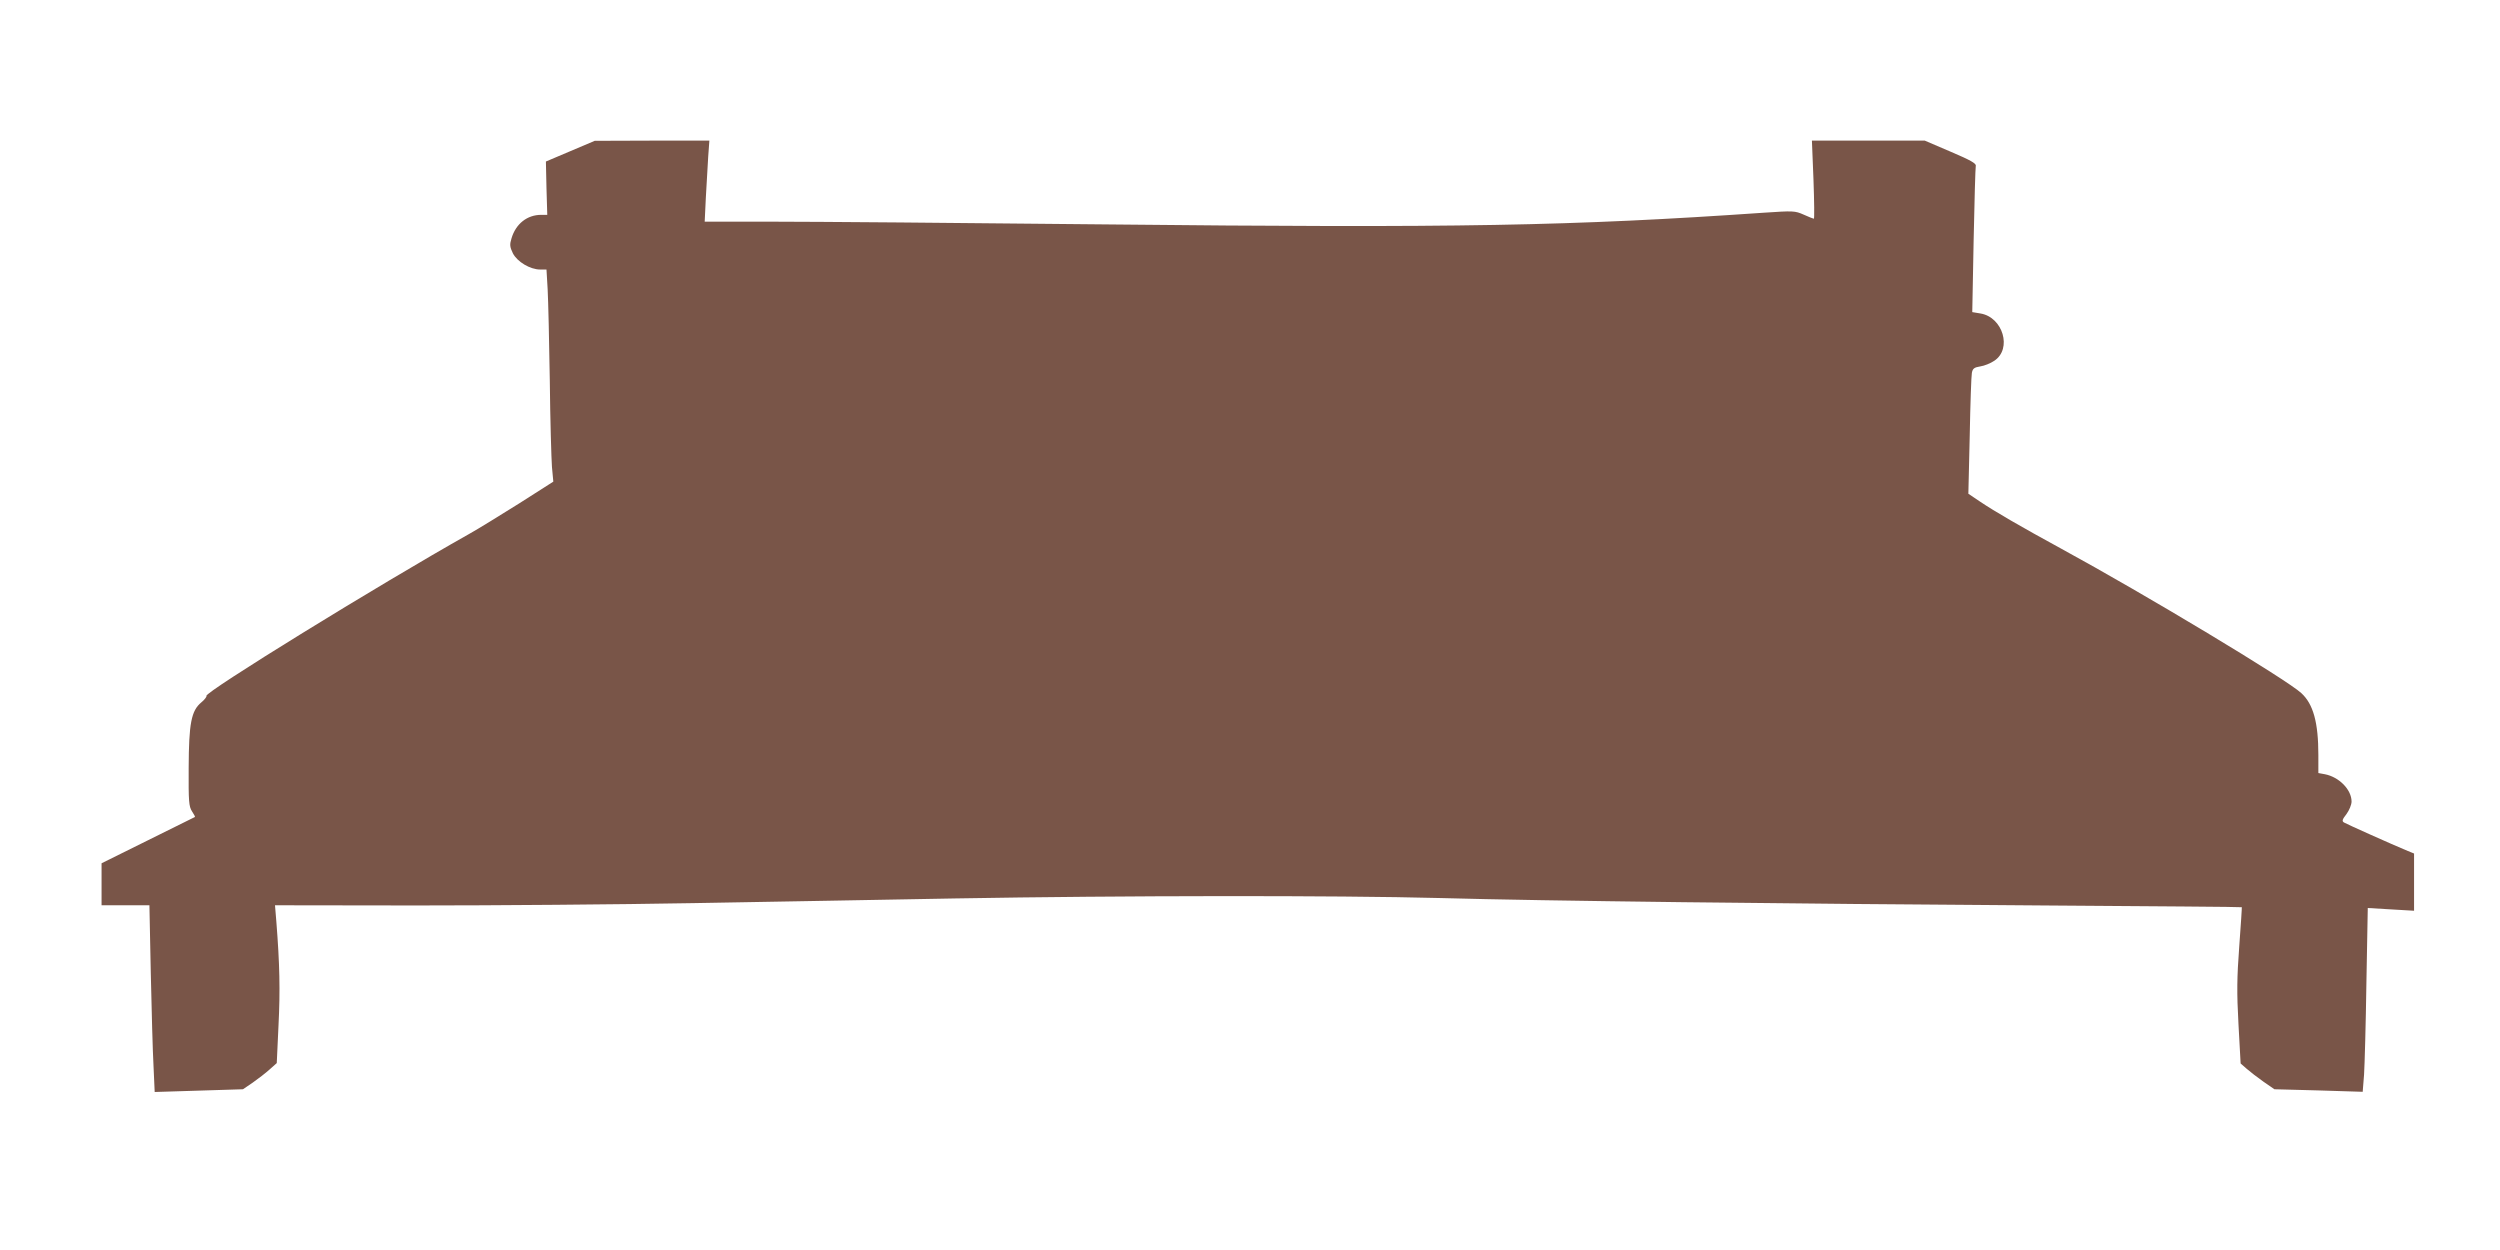 <?xml version="1.0" standalone="no"?>
<!DOCTYPE svg PUBLIC "-//W3C//DTD SVG 20010904//EN"
 "http://www.w3.org/TR/2001/REC-SVG-20010904/DTD/svg10.dtd">
<svg version="1.0" xmlns="http://www.w3.org/2000/svg"
 width="1280pt" height="640pt" viewBox="0 0 1280 640"
 preserveAspectRatio="xMidYMid meet">
<g transform="translate(0,640) scale(0.1,-0.1)"
fill="#795548" stroke="none">
<path d="M2920 5626 l-125 -53 3 -137 4 -136 -31 0 c-72 0 -130 -46 -152 -120
-10 -32 -9 -44 7 -77 22 -43 88 -83 140 -83 l32 0 6 -102 c3 -57 8 -267 11
-468 2 -201 8 -399 11 -441 l7 -75 -174 -111 c-96 -60 -212 -132 -259 -158
-467 -263 -1354 -810 -1343 -828 2 -4 -9 -19 -26 -33 -52 -43 -64 -108 -65
-334 -1 -174 1 -199 17 -224 10 -15 17 -28 15 -29 -2 -1 -110 -55 -240 -119
l-238 -118 0 -107 0 -108 123 0 122 0 7 -345 c4 -190 10 -405 14 -478 l6 -133
226 7 226 7 50 34 c27 19 66 49 86 67 l37 33 9 194 c9 179 6 312 -11 529 l-7
85 724 -1 c397 0 1036 5 1418 12 382 7 985 17 1340 24 862 15 1945 16 2485 2
536 -15 1748 -29 3095 -38 553 -4 1006 -7 1008 -9 1 -1 -5 -91 -13 -200 -12
-162 -13 -235 -4 -399 l11 -201 32 -28 c17 -15 56 -45 86 -66 l55 -38 226 -6
226 -7 7 88 c3 48 9 259 12 470 l7 383 118 -7 119 -7 0 146 0 147 -32 13 c-82
34 -314 138 -327 146 -11 7 -9 15 13 43 14 19 26 48 26 64 0 61 -64 126 -137
140 l-33 6 0 92 c0 167 -26 261 -87 317 -72 68 -802 507 -1228 739 -209 114
-342 191 -419 243 l-58 39 7 297 c3 163 8 308 11 322 4 22 12 28 43 33 21 3
53 16 72 29 92 61 44 223 -71 242 l-42 7 7 367 c4 201 9 373 11 382 3 12 -27
29 -128 72 l-133 57 -289 0 -289 0 8 -200 c4 -110 5 -200 2 -200 -2 0 -26 9
-52 21 -45 20 -54 20 -203 10 -984 -68 -1574 -79 -3366 -60 -743 8 -1510 14
-1704 14 l-354 0 6 125 c4 69 9 162 12 208 l6 82 -294 0 -293 -1 -125 -53z"/>
</g>
</svg>
